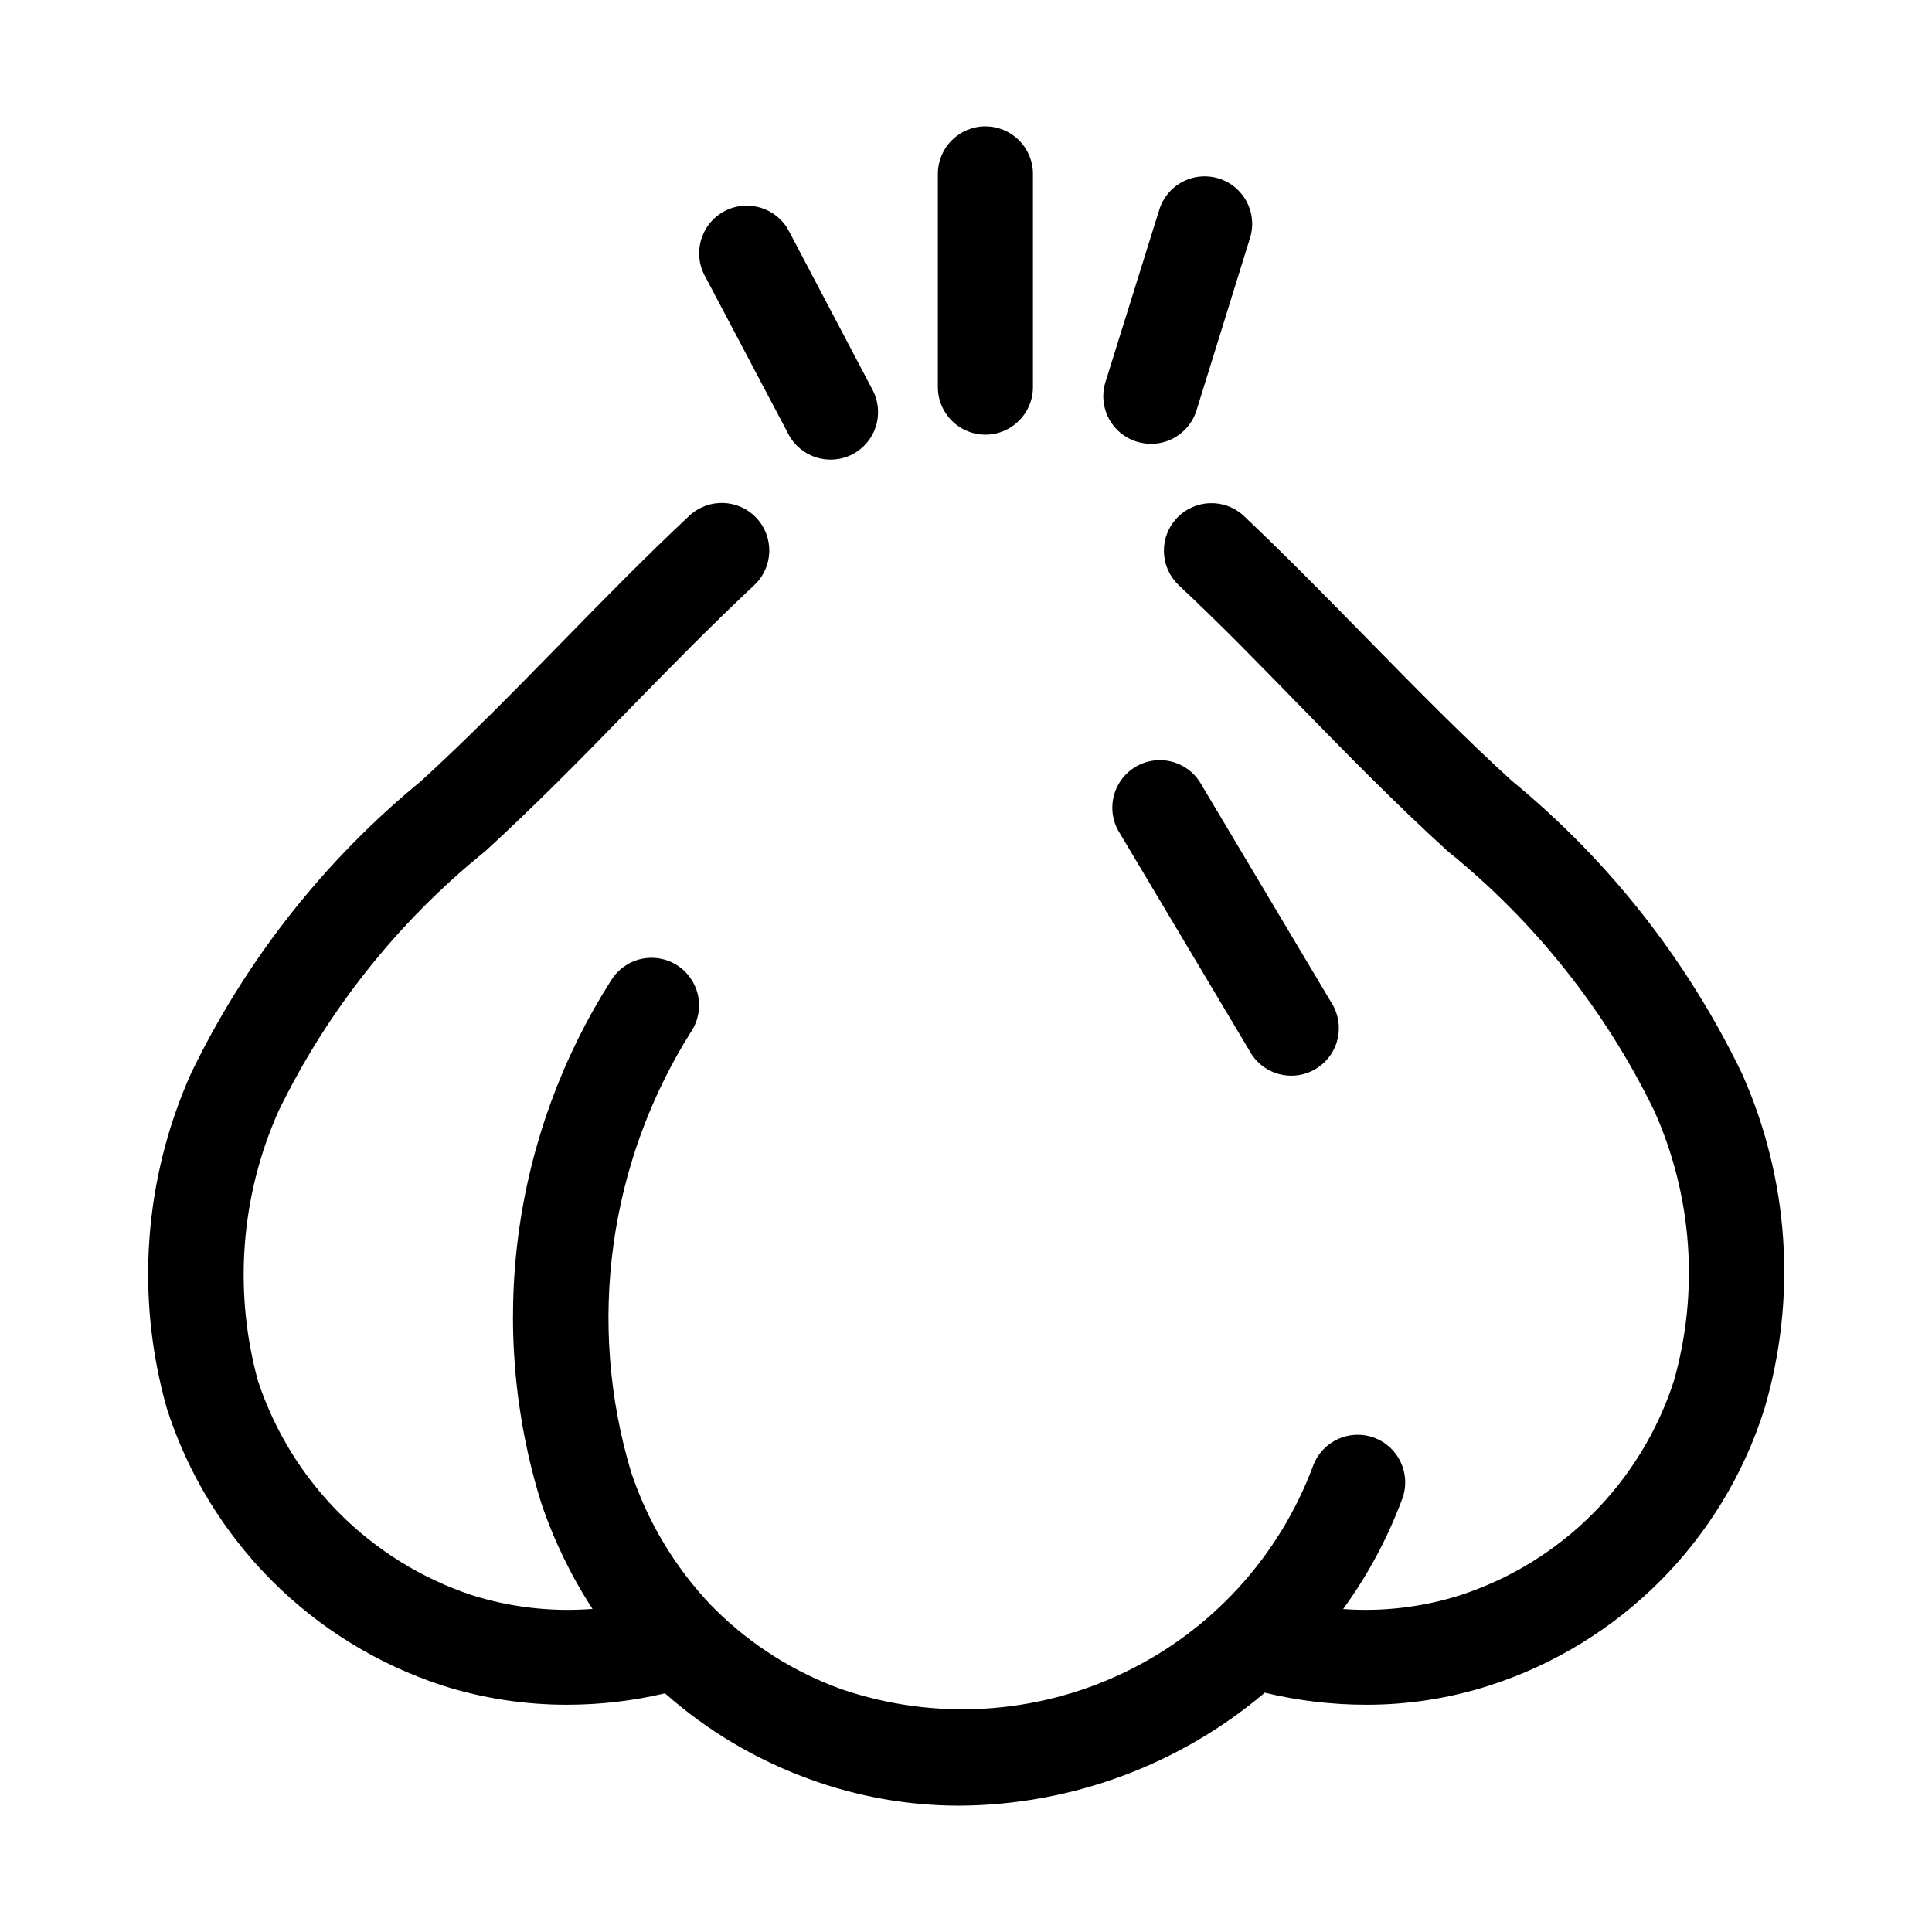<?xml version="1.0" encoding="UTF-8"?>
<!-- Uploaded to: SVG Repo, www.svgrepo.com, Generator: SVG Repo Mixer Tools -->
<svg fill="#000000" width="800px" height="800px" version="1.1" viewBox="144 144 512 512" xmlns="http://www.w3.org/2000/svg">
 <path d="m611.58 517.39c-11.004 34.848-38.23 62.191-73.031 73.344-10.566 3.379-21.594 5.078-32.684 5.039-8.988-0.012-17.945-1.086-26.684-3.191-22.59 19.141-51.188 29.734-80.797 29.938-13.66 0.02-27.215-2.383-40.031-7.098-14.02-5.094-26.953-12.785-38.121-22.672-8.496 2.008-17.199 3.019-25.926 3.023-11.199 0.023-22.328-1.691-33-5.078-34.703-11.312-61.871-38.582-73.055-73.328-8.383-29.406-6.152-60.824 6.301-88.754 14.465-30.027 35.312-56.535 61.086-77.668 12.594-11.523 25.023-24.227 37.031-36.504 11.188-11.441 22.398-22.902 34.09-33.84v-0.004c5.094-4.672 13.004-4.367 17.719 0.684 4.719 5.055 4.484 12.965-0.527 17.727-11.398 10.664-22.355 21.875-33.273 33.043-12.238 12.594-24.918 25.484-38.059 37.512-23.137 18.676-41.867 42.23-54.852 68.98-9.988 22.453-11.902 47.672-5.414 71.375 8.859 26.824 29.871 47.883 56.676 56.805 10.332 3.254 21.195 4.496 31.992 3.652-5.711-8.781-10.289-18.246-13.621-28.172-7.144-23.027-9.188-47.336-5.984-71.234 3.199-23.895 11.566-46.809 24.52-67.145 1.762-2.867 4.598-4.906 7.875-5.668 3.277-0.762 6.723-0.184 9.57 1.613 2.844 1.793 4.856 4.652 5.582 7.938 0.723 3.285 0.105 6.727-1.723 9.551-21.98 34.801-27.816 77.414-15.996 116.84 4.379 13.184 11.613 25.238 21.184 35.309 0.359 0.32 0.703 0.664 1.027 1.027 9.547 9.484 21.062 16.75 33.734 21.285 24.426 8.289 51.121 6.738 74.422-4.332 23.301-11.066 41.371-30.777 50.375-54.949 2.426-6.519 9.676-9.844 16.195-7.422 6.523 2.426 9.844 9.676 7.422 16.195-3.863 10.402-9.133 20.227-15.66 29.199 10.465 0.758 20.98-0.48 30.984-3.652 26.906-8.777 47.977-29.914 56.68-56.844 6.699-23.66 4.879-48.922-5.144-71.375-12.977-26.75-31.699-50.301-54.832-68.98-13.707-12.488-26.867-25.902-39.465-38.832-10.496-10.77-20.992-21.539-31.973-31.824h0.004c-4.883-4.812-5.019-12.641-0.312-17.621 4.707-4.981 12.531-5.285 17.609-0.688 11.105 10.496 21.875 21.496 32.664 32.496 12.469 12.723 25.359 25.863 38.438 37.785v0.004c25.762 21.137 46.602 47.645 61.062 77.668 12.492 27.965 14.59 59.465 5.922 88.84zm-170.77-152.49 34.344 57.602-0.004 0.004c1.641 3.004 4.434 5.215 7.738 6.117 3.301 0.902 6.828 0.422 9.77-1.332 2.941-1.754 5.043-4.629 5.82-7.961 0.773-3.336 0.16-6.844-1.703-9.715l-34.344-57.602c-1.641-3.008-4.434-5.215-7.734-6.117-3.305-0.906-6.832-0.426-9.773 1.328s-5.043 4.629-5.816 7.965c-0.777 3.332-0.164 6.84 1.703 9.711zm-87.852-105.82c3.238 6.156 10.855 8.52 17.012 5.281 2.957-1.559 5.176-4.223 6.164-7.414 0.988-3.191 0.672-6.644-0.883-9.602l-22.168-42.09c-3.242-6.172-10.871-8.551-17.047-5.309-6.172 3.238-8.551 10.871-5.309 17.043zm92.363 1.973c1.211 0.375 2.469 0.566 3.738 0.566 5.516 0 10.391-3.59 12.027-8.855l14.105-45.449c1.07-3.215 0.805-6.723-0.742-9.734-1.547-3.016-4.242-5.277-7.481-6.281-3.234-1-6.738-0.66-9.715 0.953-2.981 1.609-5.188 4.356-6.117 7.609l-14.191 45.426c-0.992 3.195-0.672 6.648 0.887 9.605 1.559 2.957 4.231 5.176 7.426 6.16zm-40.18-1.867c6.957 0 12.598-5.641 12.598-12.594v-56.512c0-6.957-5.641-12.594-12.598-12.594s-12.594 5.637-12.594 12.594v56.488c-0.012 6.941 5.594 12.582 12.531 12.617z"/>
</svg>